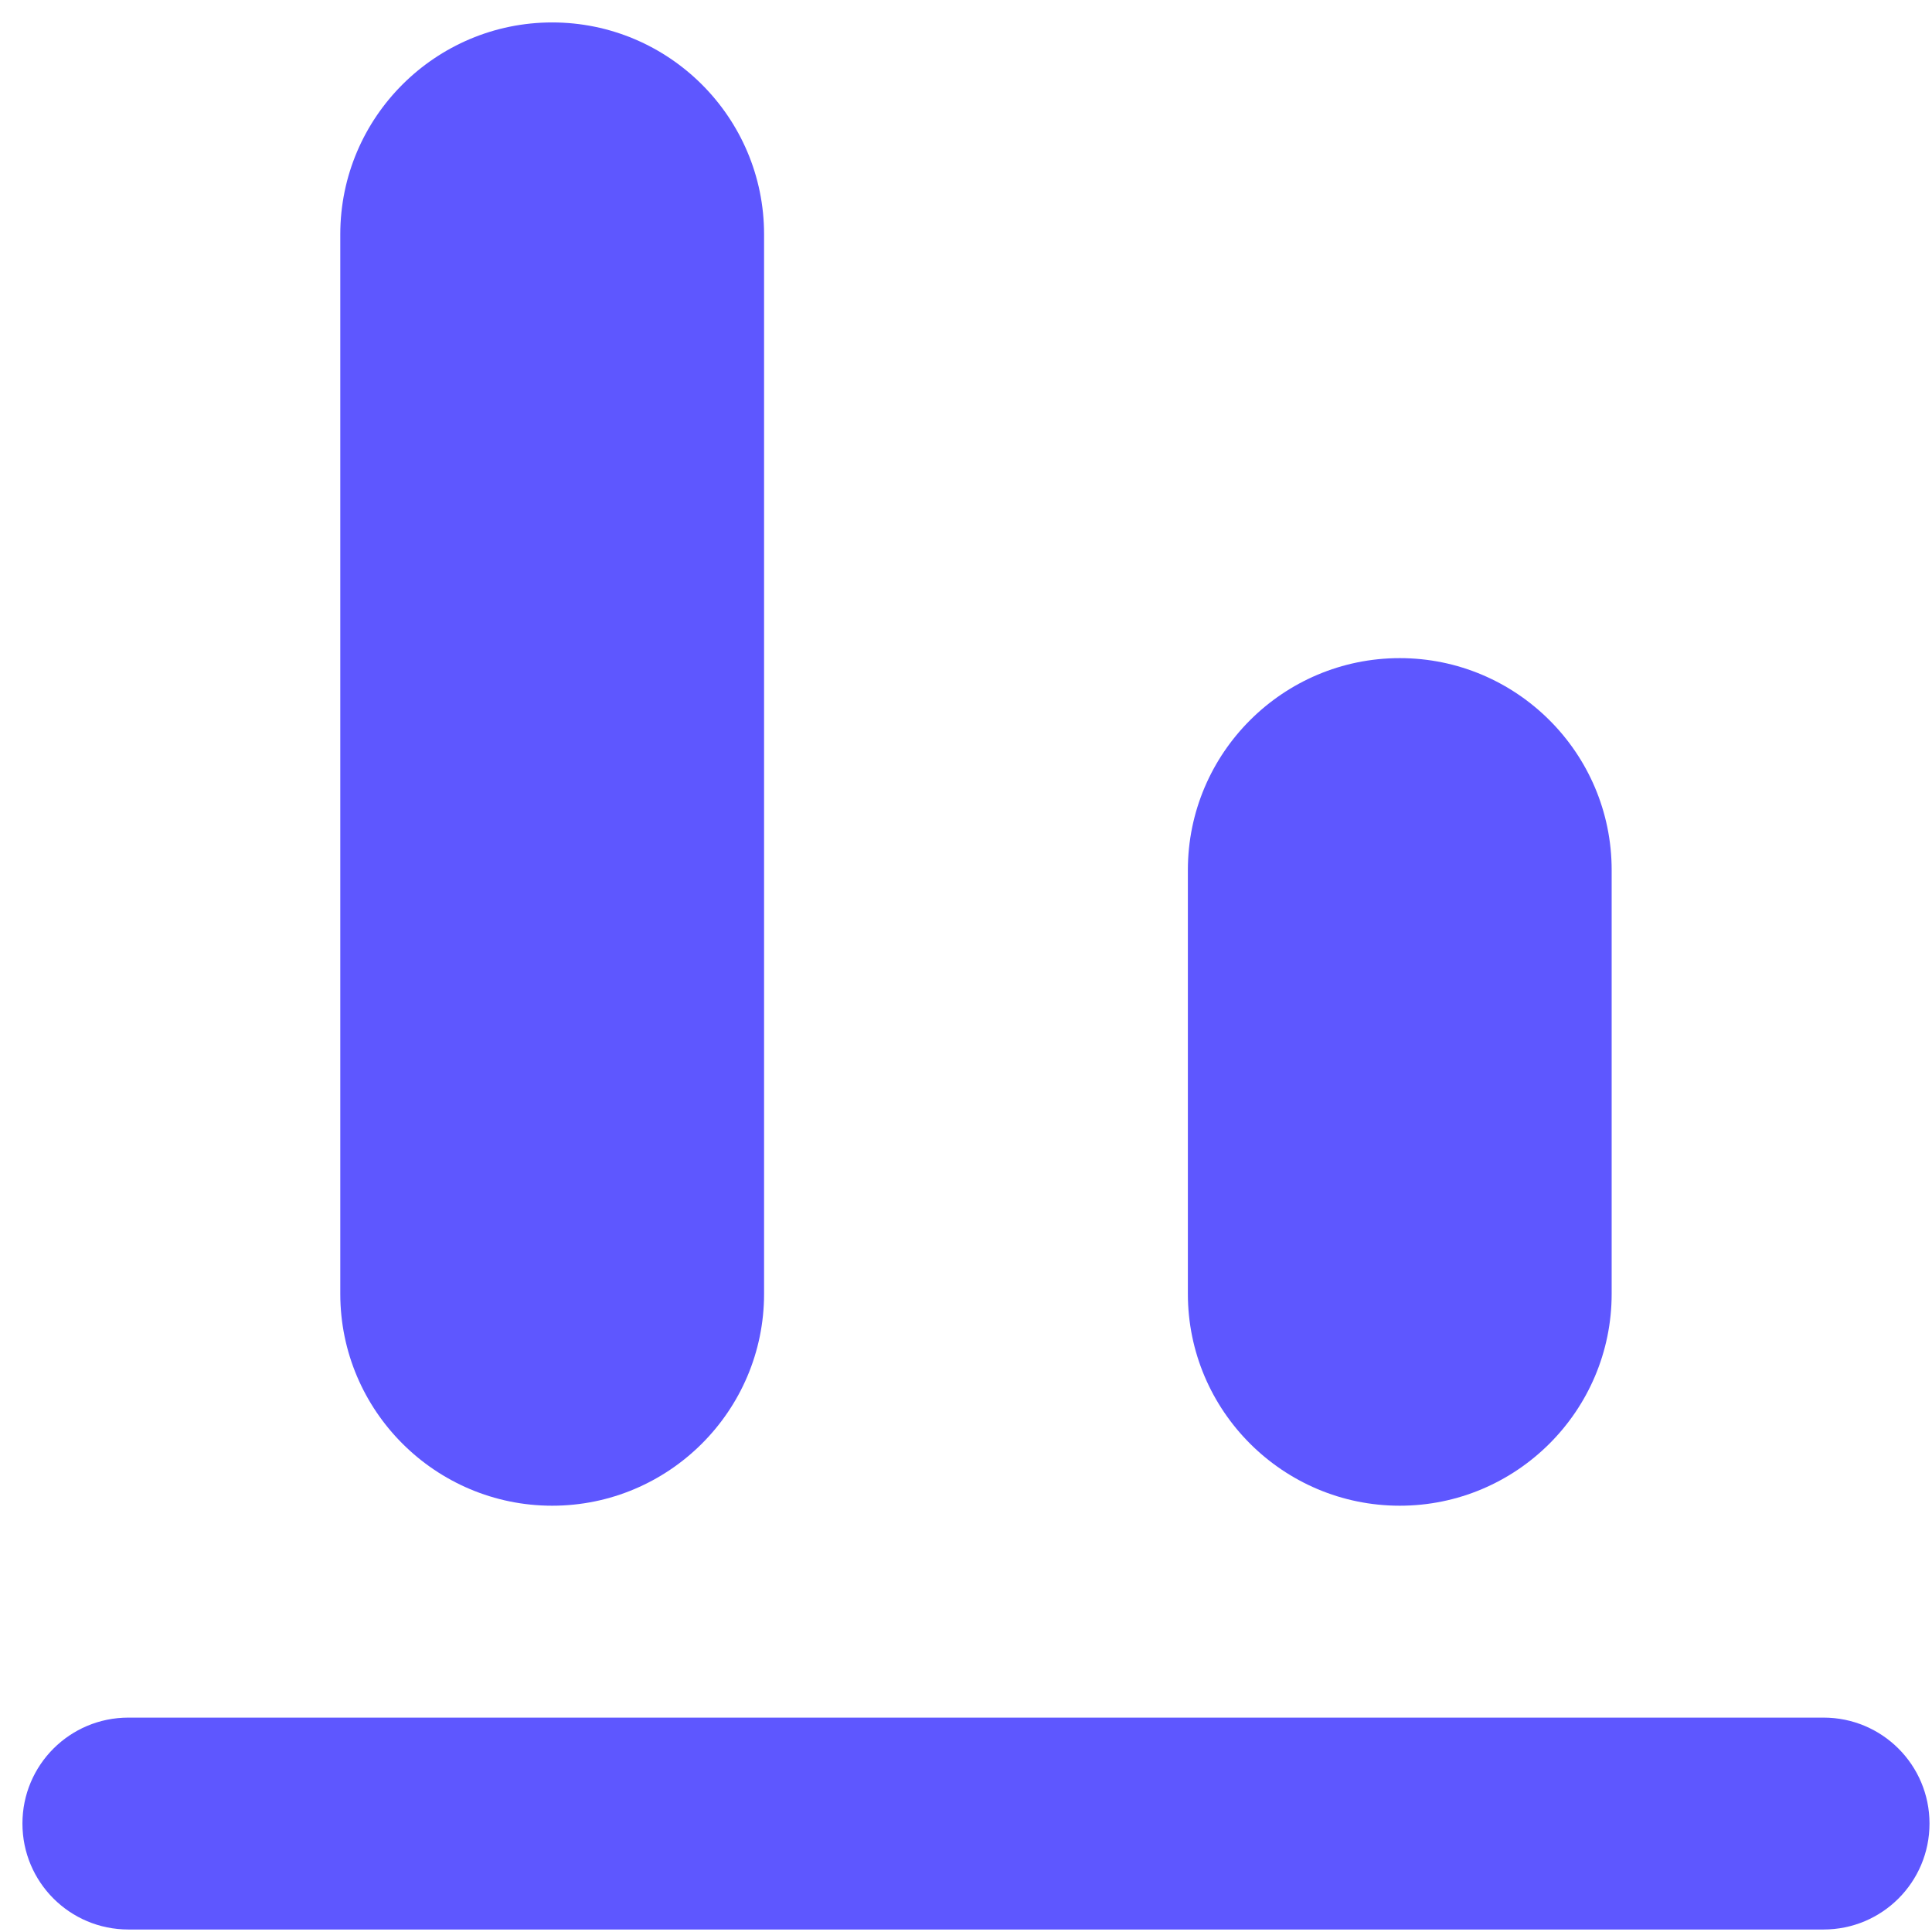 <svg xmlns="http://www.w3.org/2000/svg" fill="none" viewBox="0 0 31 31" height="31" width="31">
<path fill="url(#paint0_linear_8_57)" d="M0.36 29.26C0.36 28.32 1.12 27.56 2.06 27.56H29.26C30.2 27.56 30.96 28.32 30.96 29.26C30.96 30.2 30.2 30.96 29.26 30.96H2.06C1.12 30.96 0.36 30.2 0.36 29.26Z" clip-rule="evenodd" fill-rule="evenodd"></path>
<path fill="url(#paint1_linear_8_57)" d="M19.06 13.96C19.06 12.08 20.59 10.56 22.46 10.56C24.33 10.56 25.86 12.08 25.86 13.96V20.76C25.86 22.64 24.33 24.16 22.46 24.16C20.59 24.16 19.06 22.64 19.06 20.76V13.96Z"></path>
<path fill="url(#paint2_linear_8_57)" d="M5.46 3.76C5.46 1.88 6.99 0.36 8.86 0.36C10.73 0.36 12.26 1.88 12.26 3.76V20.76C12.26 22.64 10.73 24.16 8.86 24.16C6.99 24.16 5.46 22.64 5.46 20.76V3.76Z"></path>
<defs>
<linearGradient gradientUnits="userSpaceOnUse" y2="15.66" x2="30.96" y1="15.66" x1="0.36" id="paint0_linear_8_57">
<stop stop-color="#5E57FF"></stop>
<stop stop-color="#5E57FF" offset="1"></stop>
</linearGradient>
<linearGradient gradientUnits="userSpaceOnUse" y2="15.66" x2="30.96" y1="15.66" x1="0.36" id="paint1_linear_8_57">
<stop stop-color="#5E57FF"></stop>
<stop stop-color="#5E57FF" offset="1"></stop>
</linearGradient>
<linearGradient gradientUnits="userSpaceOnUse" y2="12.26" x2="12.26" y1="12.26" x1="5.46" id="paint2_linear_8_57">
<stop stop-color="#5E57FF"></stop>
<stop stop-color="#5E57FF" offset="1"></stop>
</linearGradient>
</defs>
</svg>
